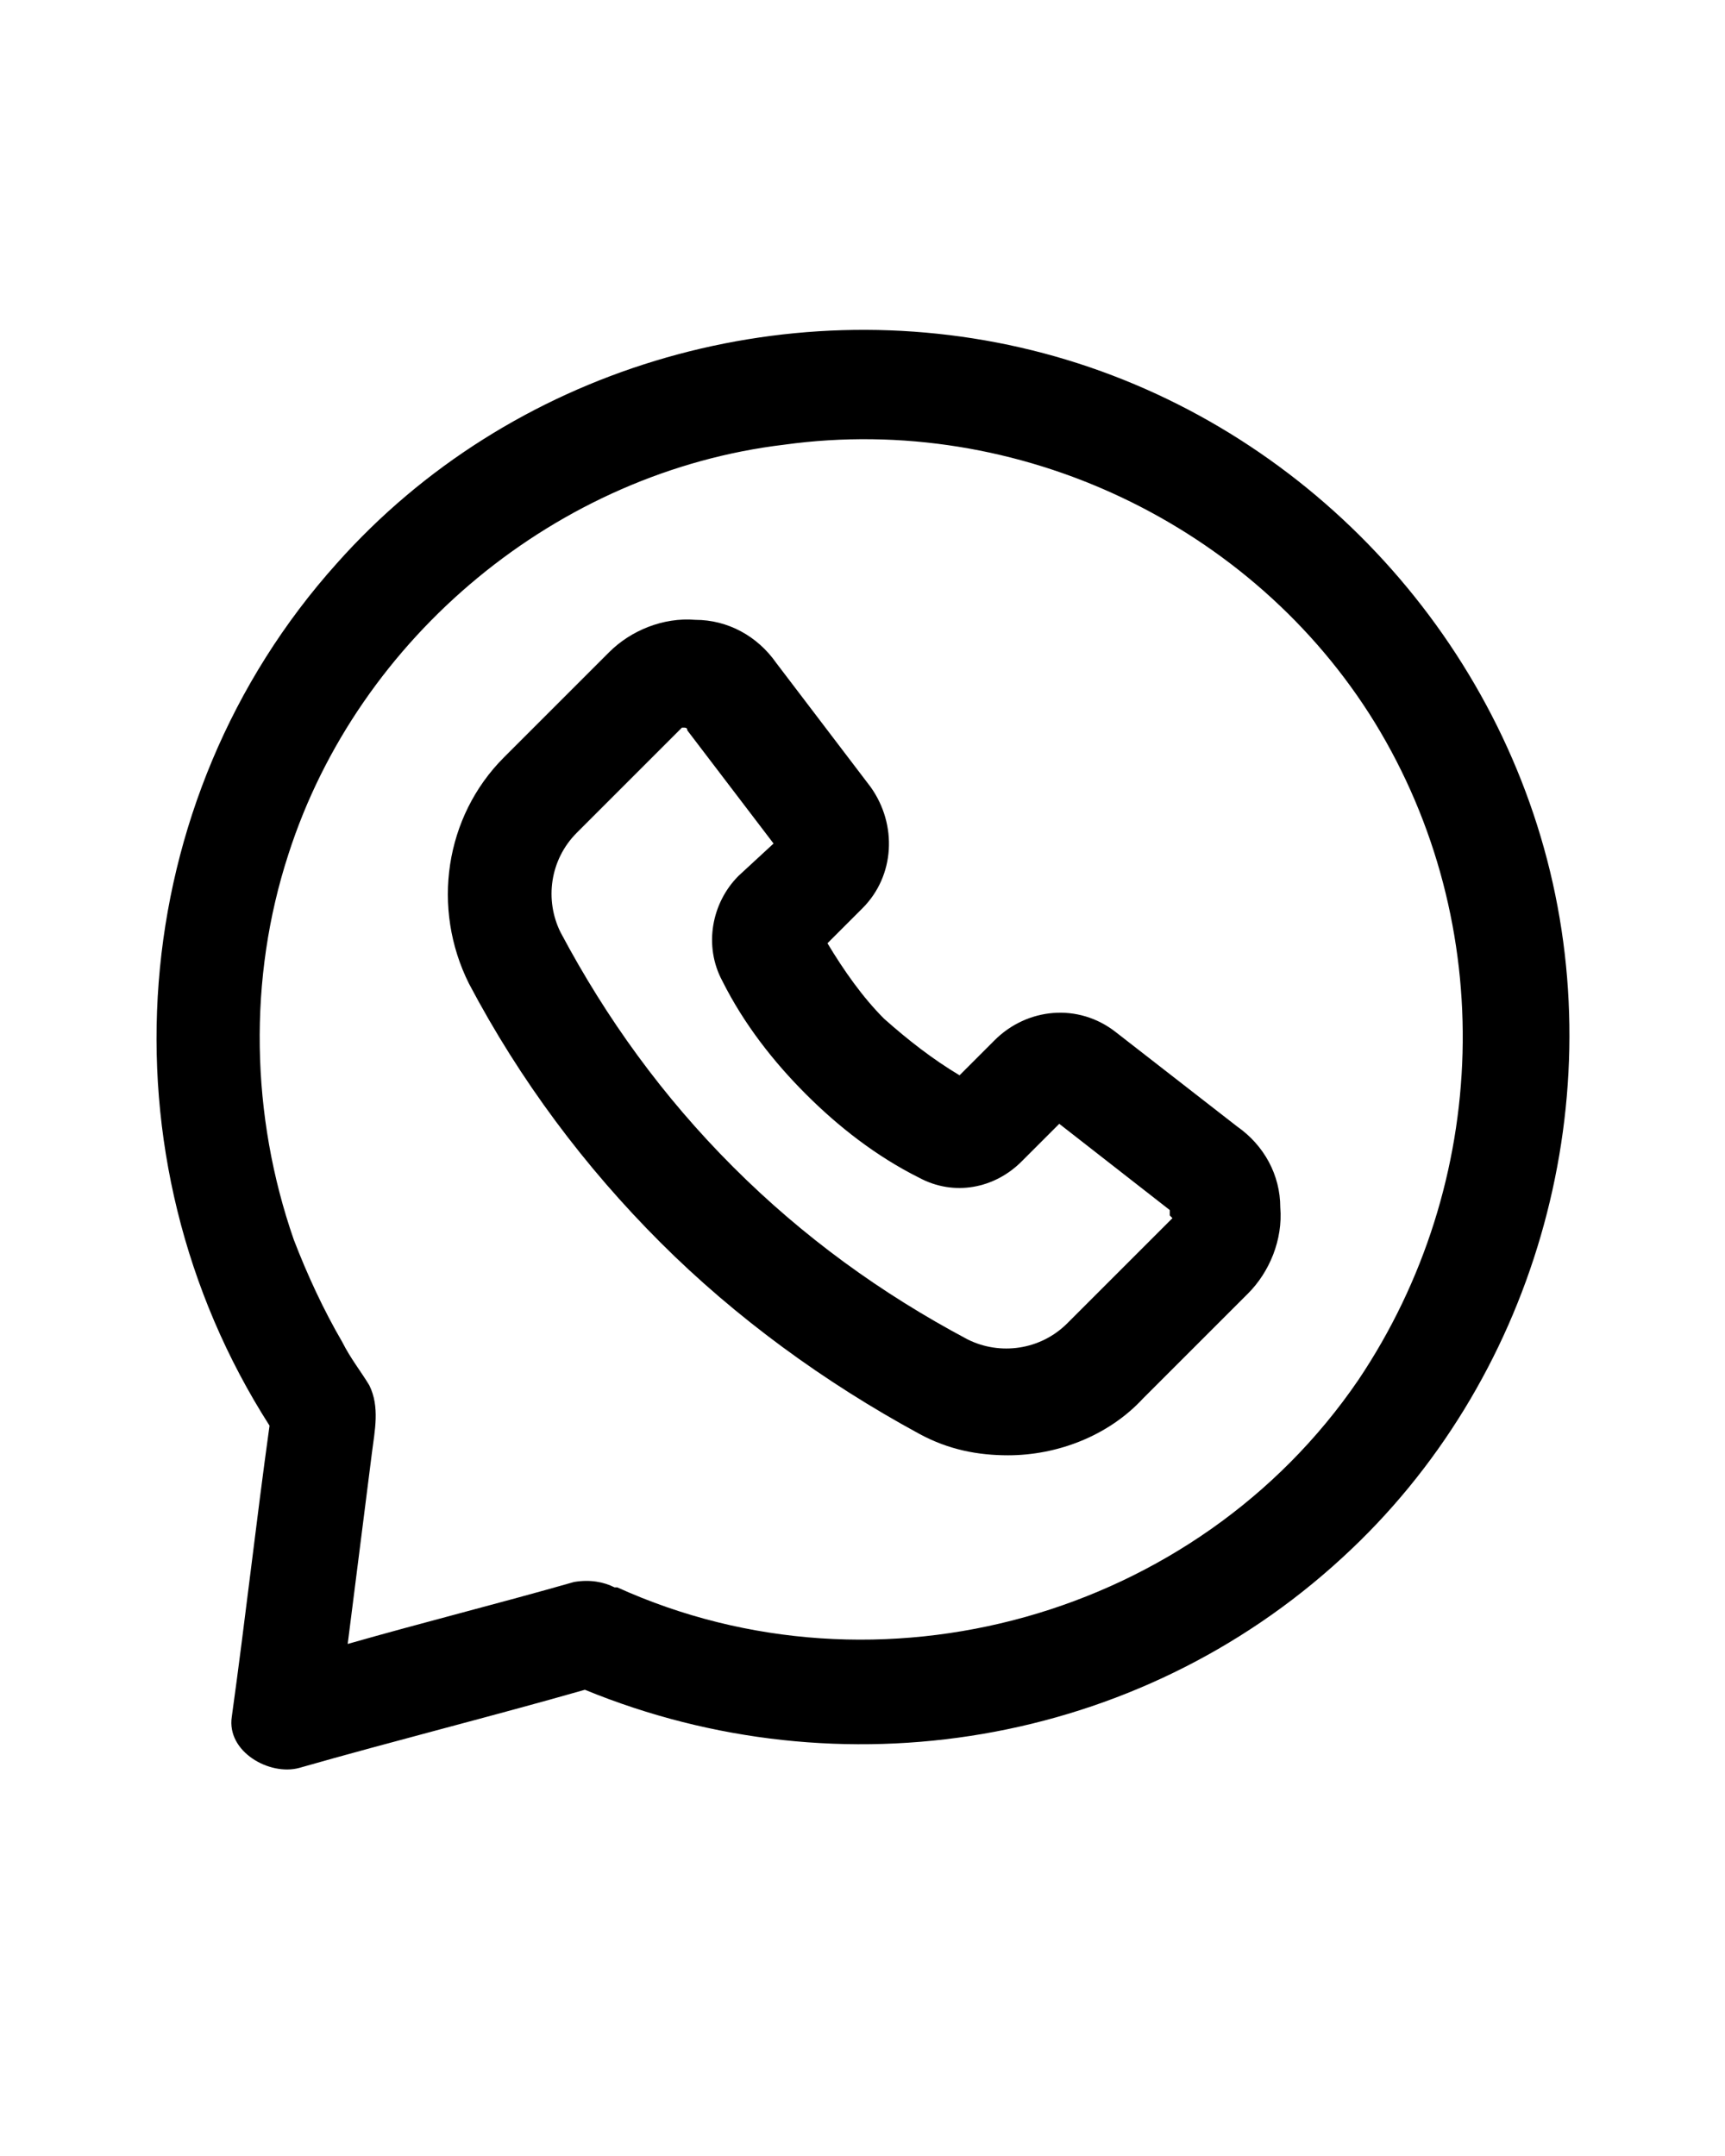 <?xml version="1.0" encoding="UTF-8"?>
<svg xmlns="http://www.w3.org/2000/svg" version="1.1" viewBox="0 0 64 80">
  <!-- Generator: Adobe Illustrator 28.6.0, SVG Export Plug-In . SVG Version: 1.2.0 Build 709)  -->
  <g>
    <g id="Layer_1">
      <g>
        <path d="M57.4,31.9c-2.4-9.2-9.8-16.6-19.1-18.9s-19.4.7-25.8,7.9c-7.9,8.8-8.9,22-2.5,32-.5,3.6-.9,7.2-1.4,10.8-.2,1.3,1.4,2.2,2.5,1.9,3.5-1,7.1-1.9,10.6-2.9,9.5,3.9,20.5,2.1,28.1-4.9,7.1-6.5,10-16.7,7.6-25.9ZM50.4,51.2c-6,8.8-17.8,12.1-27.5,7.7h-.1c-.4-.2-.9-.3-1.5-.2-2.8.8-5.6,1.5-8.4,2.3.3-2.4.6-4.7.9-7.1.1-.8.3-1.7-.1-2.5-.3-.5-.7-1-1-1.6-.7-1.2-1.3-2.5-1.8-3.8-1.6-4.6-1.7-9.7-.2-14.3,2.6-8.1,10-14.2,18.4-15.2,8.7-1.2,17.4,3,21.9,10.3,4.6,7.5,4.3,17.1-.6,24.4Z"/>
        <path d="M45.9,41.8l-4.5-3.5c-1.4-1.1-3.3-.9-4.5.3l-1.3,1.3c-1-.6-1.9-1.3-2.8-2.1-.8-.8-1.5-1.8-2.1-2.8l1.3-1.3c1.2-1.2,1.3-3.1.3-4.5l-3.5-4.6c-.7-1-1.8-1.6-3-1.6-1.2-.1-2.4.4-3.2,1.2l-3.9,3.9c-2.2,2.2-2.7,5.6-1.3,8.4,1.9,3.6,4.3,6.8,7.1,9.6s6.1,5.2,9.6,7.1c1.1.6,2.2.8,3.3.8,1.8,0,3.7-.7,5-2.1l3.9-3.9c.8-.8,1.3-2,1.2-3.2,0-1.2-.6-2.3-1.6-3ZM43.5,45.2l-3.9,3.9c-1,1-2.5,1.2-3.7.6-3.2-1.7-6.1-3.8-8.7-6.4-2.6-2.6-4.7-5.5-6.4-8.7-.6-1.2-.4-2.7.6-3.7l3.9-3.9h.1q.1,0,.1.1l3.2,4.2-1.3,1.2c-1,1-1.3,2.6-.6,3.9.8,1.6,1.9,3,3.1,4.2,1.2,1.2,2.6,2.3,4.2,3.1,1.3.7,2.8.4,3.8-.6l1.4-1.4,4.1,3.2s0,0,0,0c0,.1,0,.2,0,.2Z"/>
      </g>
    </g>
  </g>
</svg>